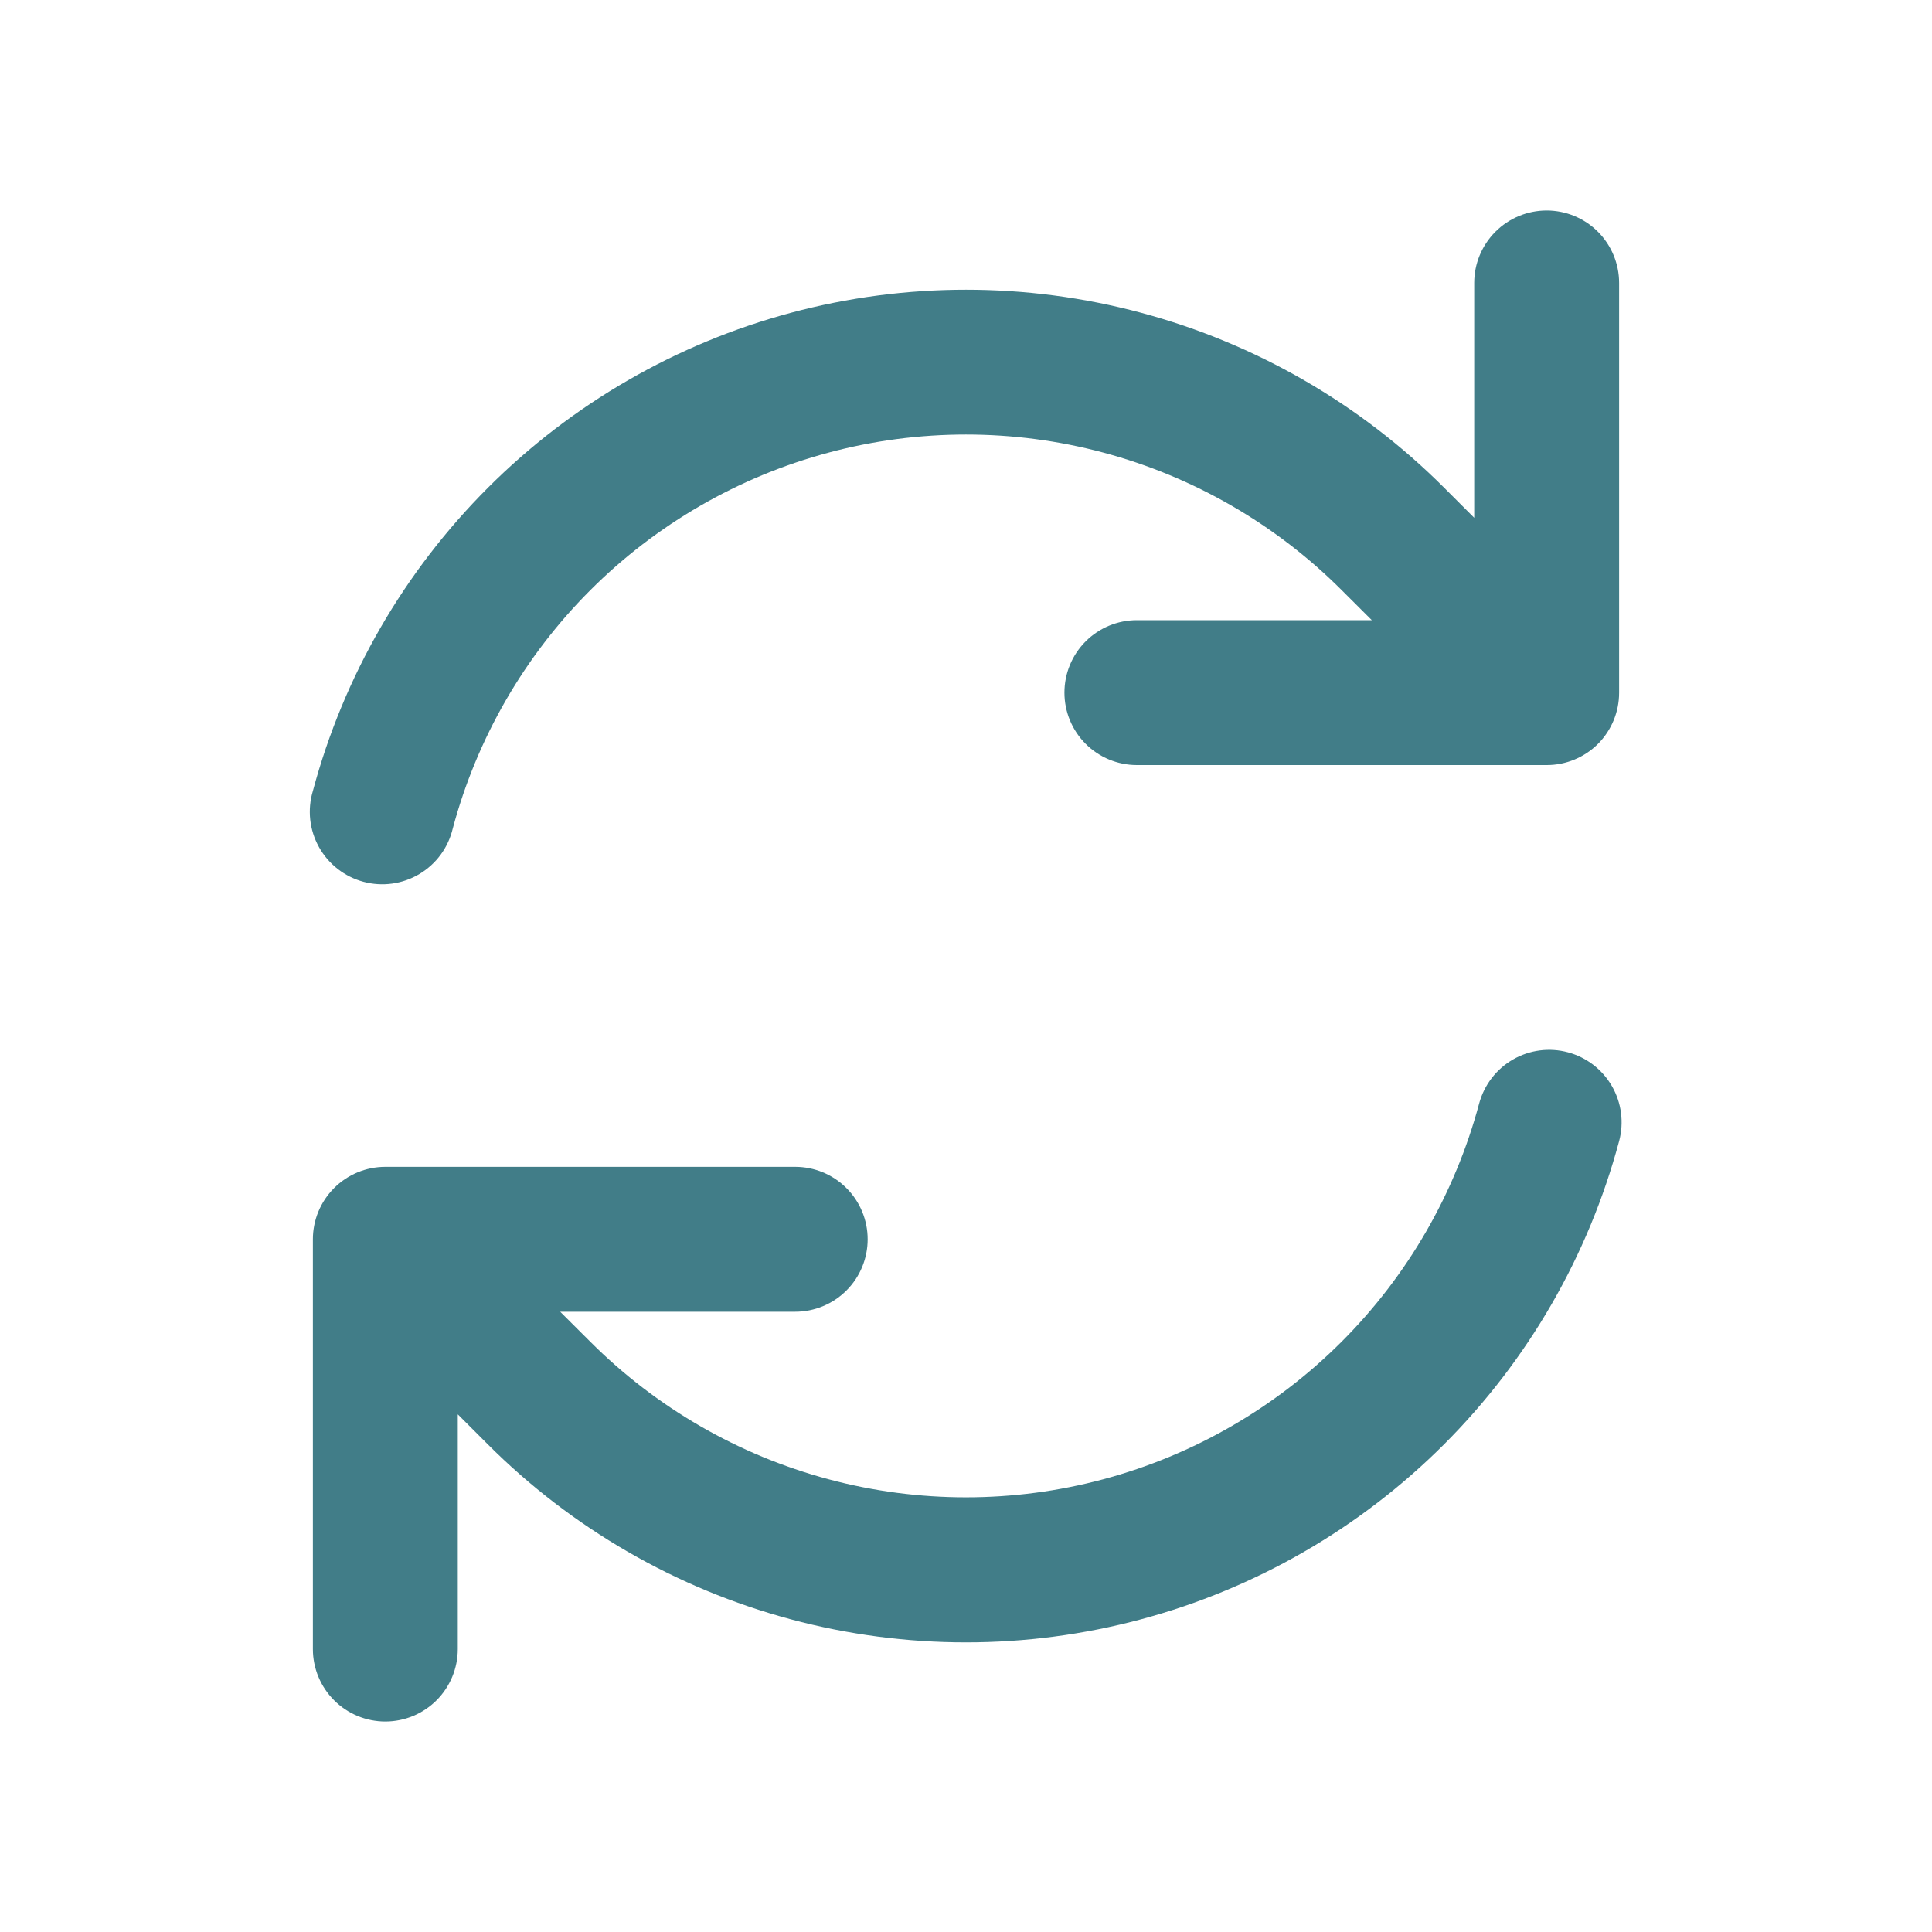 <?xml version="1.0" encoding="UTF-8"?> <svg xmlns="http://www.w3.org/2000/svg" width="155" height="155" viewBox="0 0 155 155" fill="none"> <path fill-rule="evenodd" clip-rule="evenodd" d="M118.667 88.536C116.731 95.763 112.926 102.352 107.636 107.642C102.346 112.933 95.756 116.737 88.53 118.674C81.303 120.611 73.694 120.612 66.468 118.676C59.241 116.74 52.651 112.937 47.36 107.647L44.942 105.237H63.797C65.339 105.237 66.817 104.625 67.907 103.535C68.998 102.445 69.61 100.966 69.61 99.425C69.61 97.883 68.998 96.405 67.907 95.315C66.817 94.225 65.339 93.612 63.797 93.612H30.914C29.373 93.612 27.894 94.225 26.804 95.315C25.714 96.405 25.102 97.883 25.102 99.425V132.3C25.102 133.842 25.714 135.32 26.804 136.41C27.894 137.5 29.373 138.113 30.914 138.113C32.456 138.113 33.934 137.5 35.024 136.41C36.114 135.32 36.727 133.842 36.727 132.3V113.468L39.129 115.87C45.863 122.605 54.251 127.449 63.45 129.915C72.649 132.38 82.335 132.381 91.534 129.916C100.734 127.451 109.122 122.608 115.856 115.874C122.59 109.139 127.433 100.75 129.897 91.551C130.298 90.061 130.091 88.474 129.321 87.138C128.552 85.801 127.283 84.825 125.794 84.425C124.304 84.024 122.717 84.231 121.381 85.001C120.044 85.77 119.068 87.047 118.667 88.536ZM128.2 59.683C129.287 58.592 129.898 57.115 129.897 55.575V22.7C129.897 21.158 129.285 19.68 128.195 18.59C127.105 17.5 125.626 16.887 124.085 16.887C122.543 16.887 121.065 17.5 119.975 18.59C118.885 19.68 118.272 21.158 118.272 22.7V41.54L115.87 39.138C109.136 32.402 100.748 27.558 91.549 25.093C82.35 22.627 72.664 22.627 63.464 25.091C54.265 27.556 45.877 32.4 39.142 39.134C32.408 45.869 27.566 54.257 25.102 63.457C24.878 64.202 24.805 64.984 24.889 65.757C24.973 66.531 25.211 67.279 25.59 67.959C25.968 68.638 26.479 69.235 27.093 69.713C27.706 70.192 28.409 70.542 29.16 70.744C29.911 70.946 30.695 70.995 31.466 70.888C32.236 70.781 32.977 70.521 33.645 70.123C34.313 69.724 34.895 69.196 35.355 68.569C35.815 67.942 36.144 67.228 36.324 66.472C38.258 59.242 42.062 52.648 47.352 47.355C52.644 42.061 59.235 38.254 66.464 36.316C73.693 34.378 81.305 34.378 88.535 36.315C95.764 38.252 102.356 42.059 107.647 47.352L110.057 49.755H91.209C89.668 49.755 88.189 50.367 87.099 51.457C86.009 52.547 85.397 54.026 85.397 55.568C85.397 57.109 86.009 58.587 87.099 59.678C88.189 60.768 89.668 61.38 91.209 61.38H124.092C125.632 61.381 127.11 60.77 128.2 59.683Z" fill="#417D88"></path> </svg> 